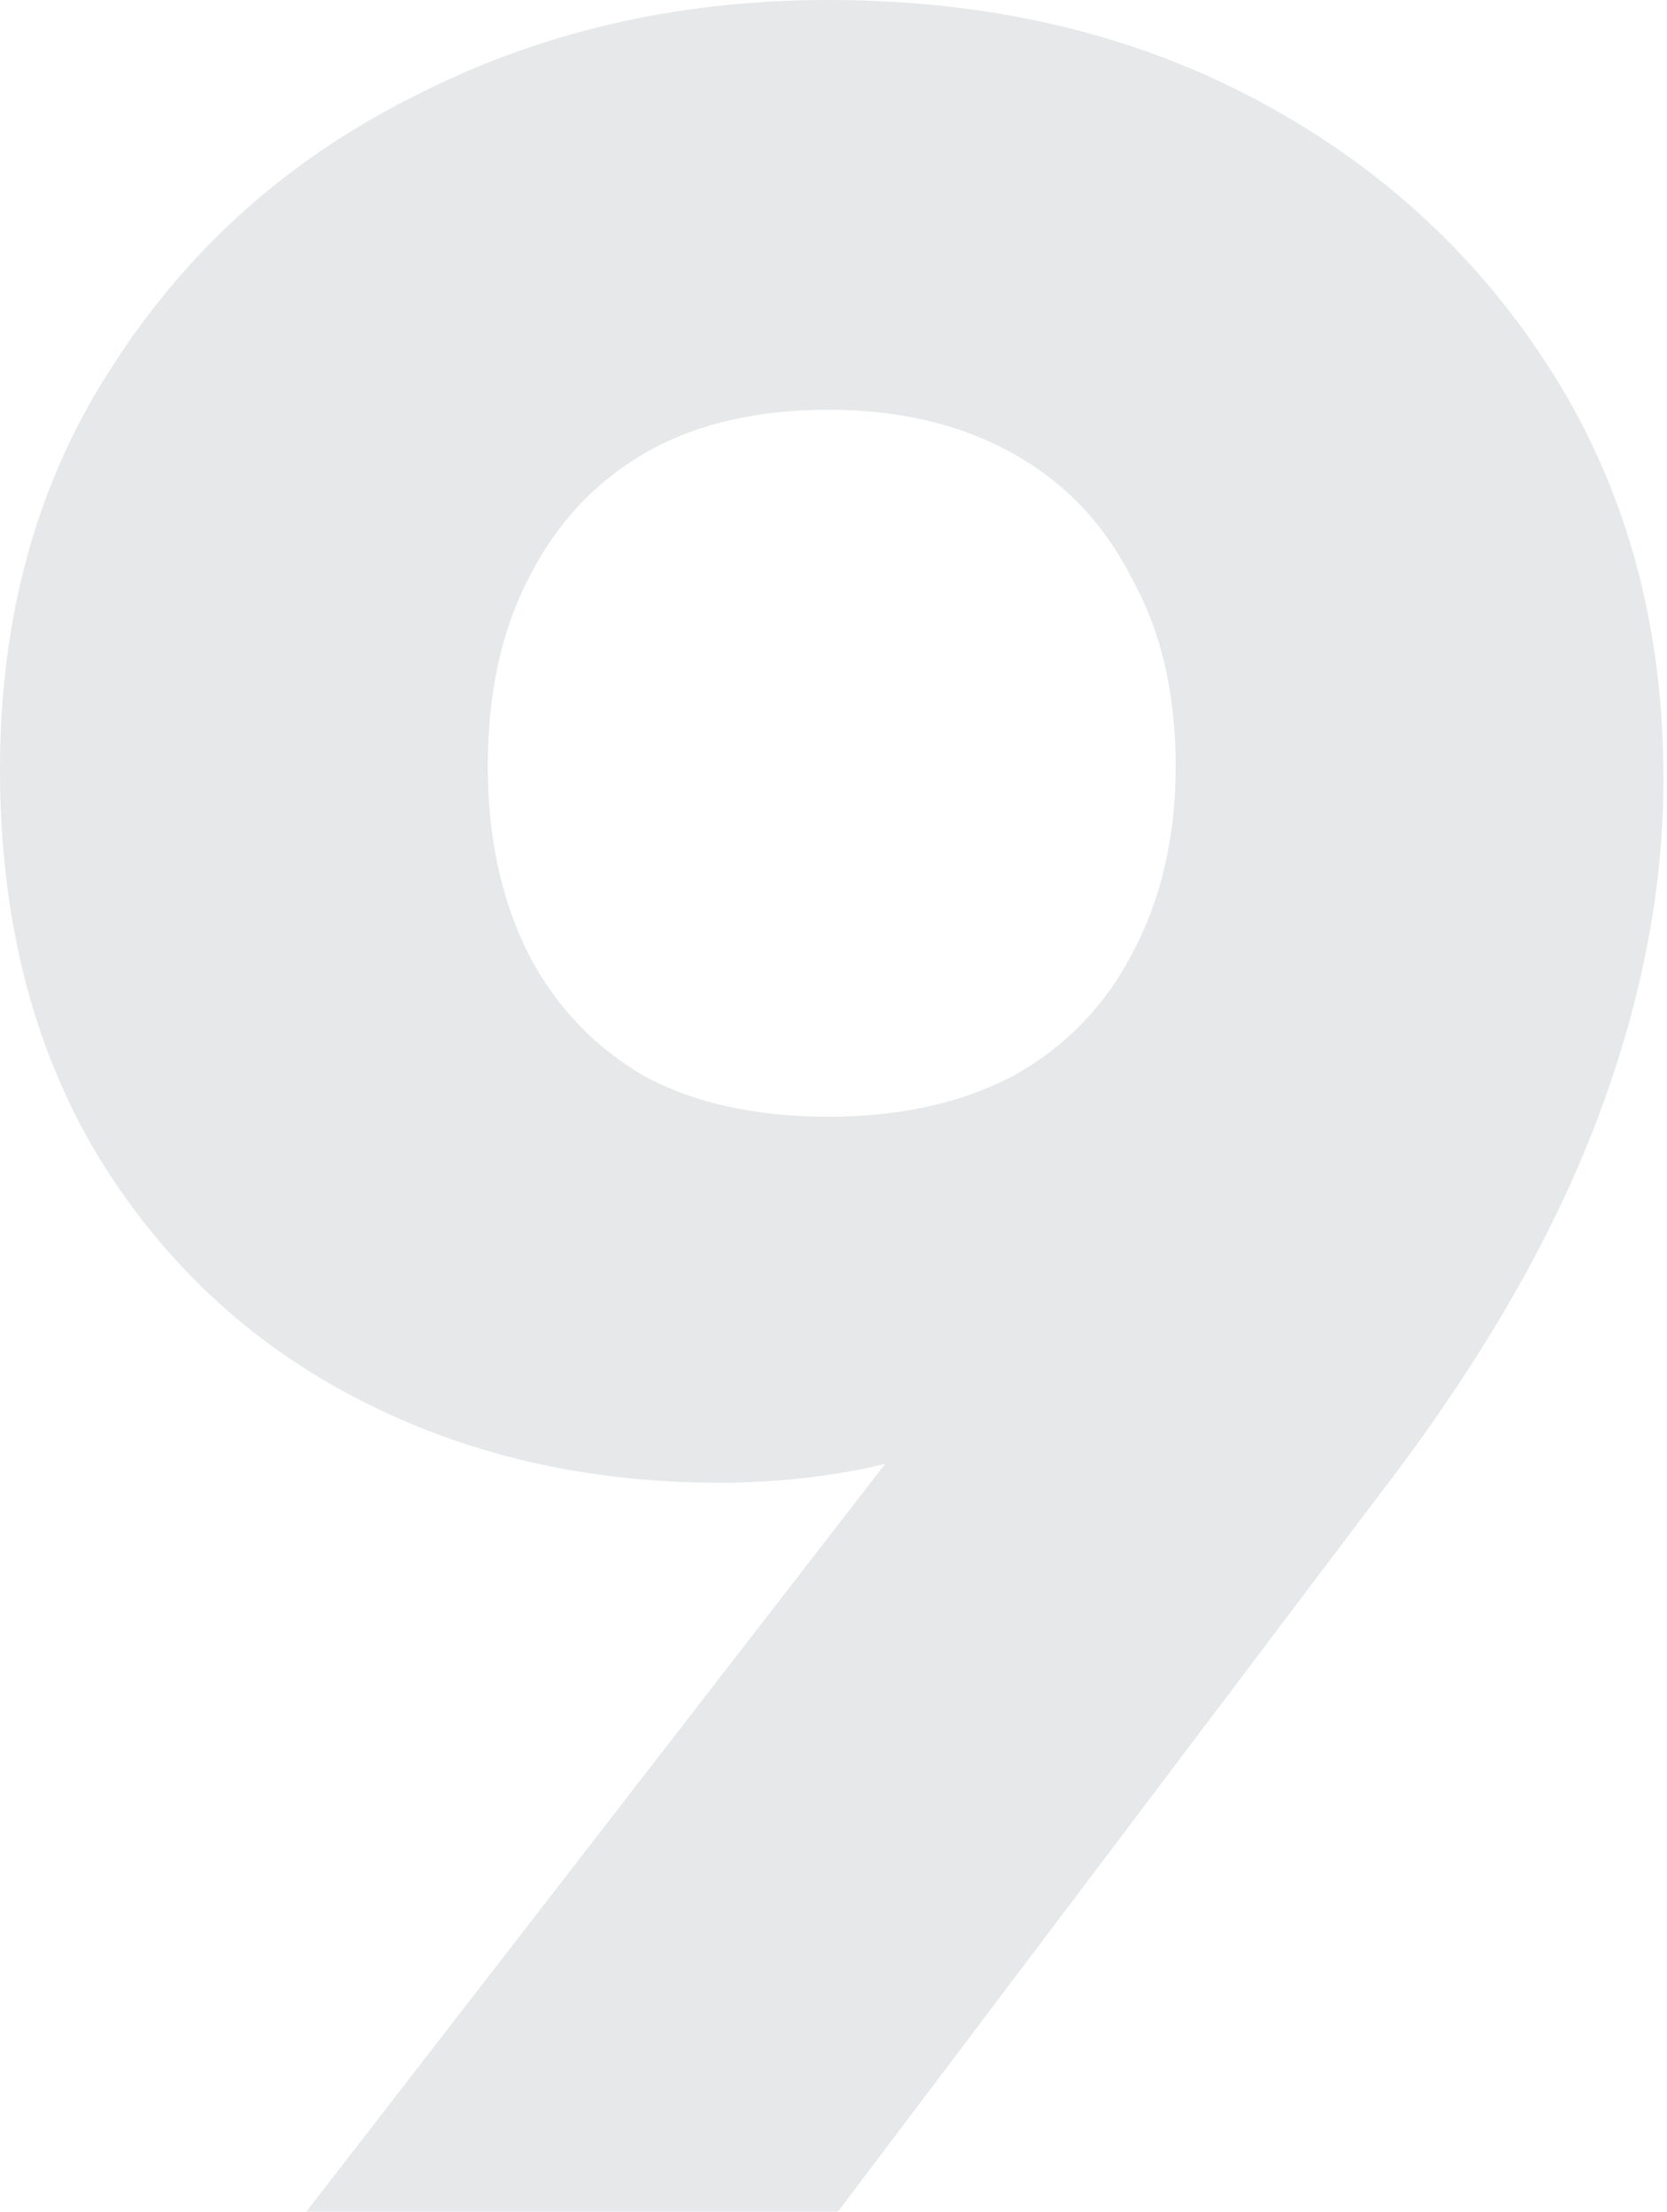 <?xml version="1.0" encoding="UTF-8"?> <svg xmlns="http://www.w3.org/2000/svg" width="236" height="313" viewBox="0 0 236 313" fill="none"><path d="M117.307 -1.19935e-05C140.031 -1.19935e-05 160.246 4.722 177.953 14.165C195.66 23.609 209.678 36.594 220.007 53.12C230.336 69.647 235.5 88.681 235.5 110.225C235.5 126.161 232.254 142.54 225.761 159.361C219.269 176.182 209.087 193.594 195.217 211.596L118.635 312.967H43.382L134.571 195.217L193.889 128.374C189.167 154.049 178.396 174.117 161.574 188.577C145.048 202.743 125.128 209.825 101.814 209.825C82.927 209.825 65.81 205.841 50.464 197.873C35.118 189.905 22.871 178.396 13.723 163.345C4.574 147.999 -0 129.85 -0 108.897C-0 87.058 5.312 68.023 15.936 51.792C26.56 35.266 40.725 22.576 58.432 13.723C76.139 4.574 95.764 -1.19935e-05 117.307 -1.19935e-05ZM166.444 108.454C166.444 98.125 164.378 89.272 160.246 81.894C156.41 74.221 150.803 68.319 143.425 64.187C136.047 60.056 127.341 57.99 117.307 57.99C106.978 57.99 98.272 60.056 91.19 64.187C84.107 68.319 78.647 74.221 74.811 81.894C70.975 89.272 69.056 98.125 69.056 108.454C69.056 118.488 70.975 127.341 74.811 135.014C78.647 142.392 84.107 148.147 91.19 152.278C98.272 156.115 106.978 158.033 117.307 158.033C127.341 158.033 136.047 156.115 143.425 152.278C150.803 148.147 156.41 142.392 160.246 135.014C164.378 127.341 166.444 118.488 166.444 108.454Z" fill="#E6E8E9"></path></svg> 